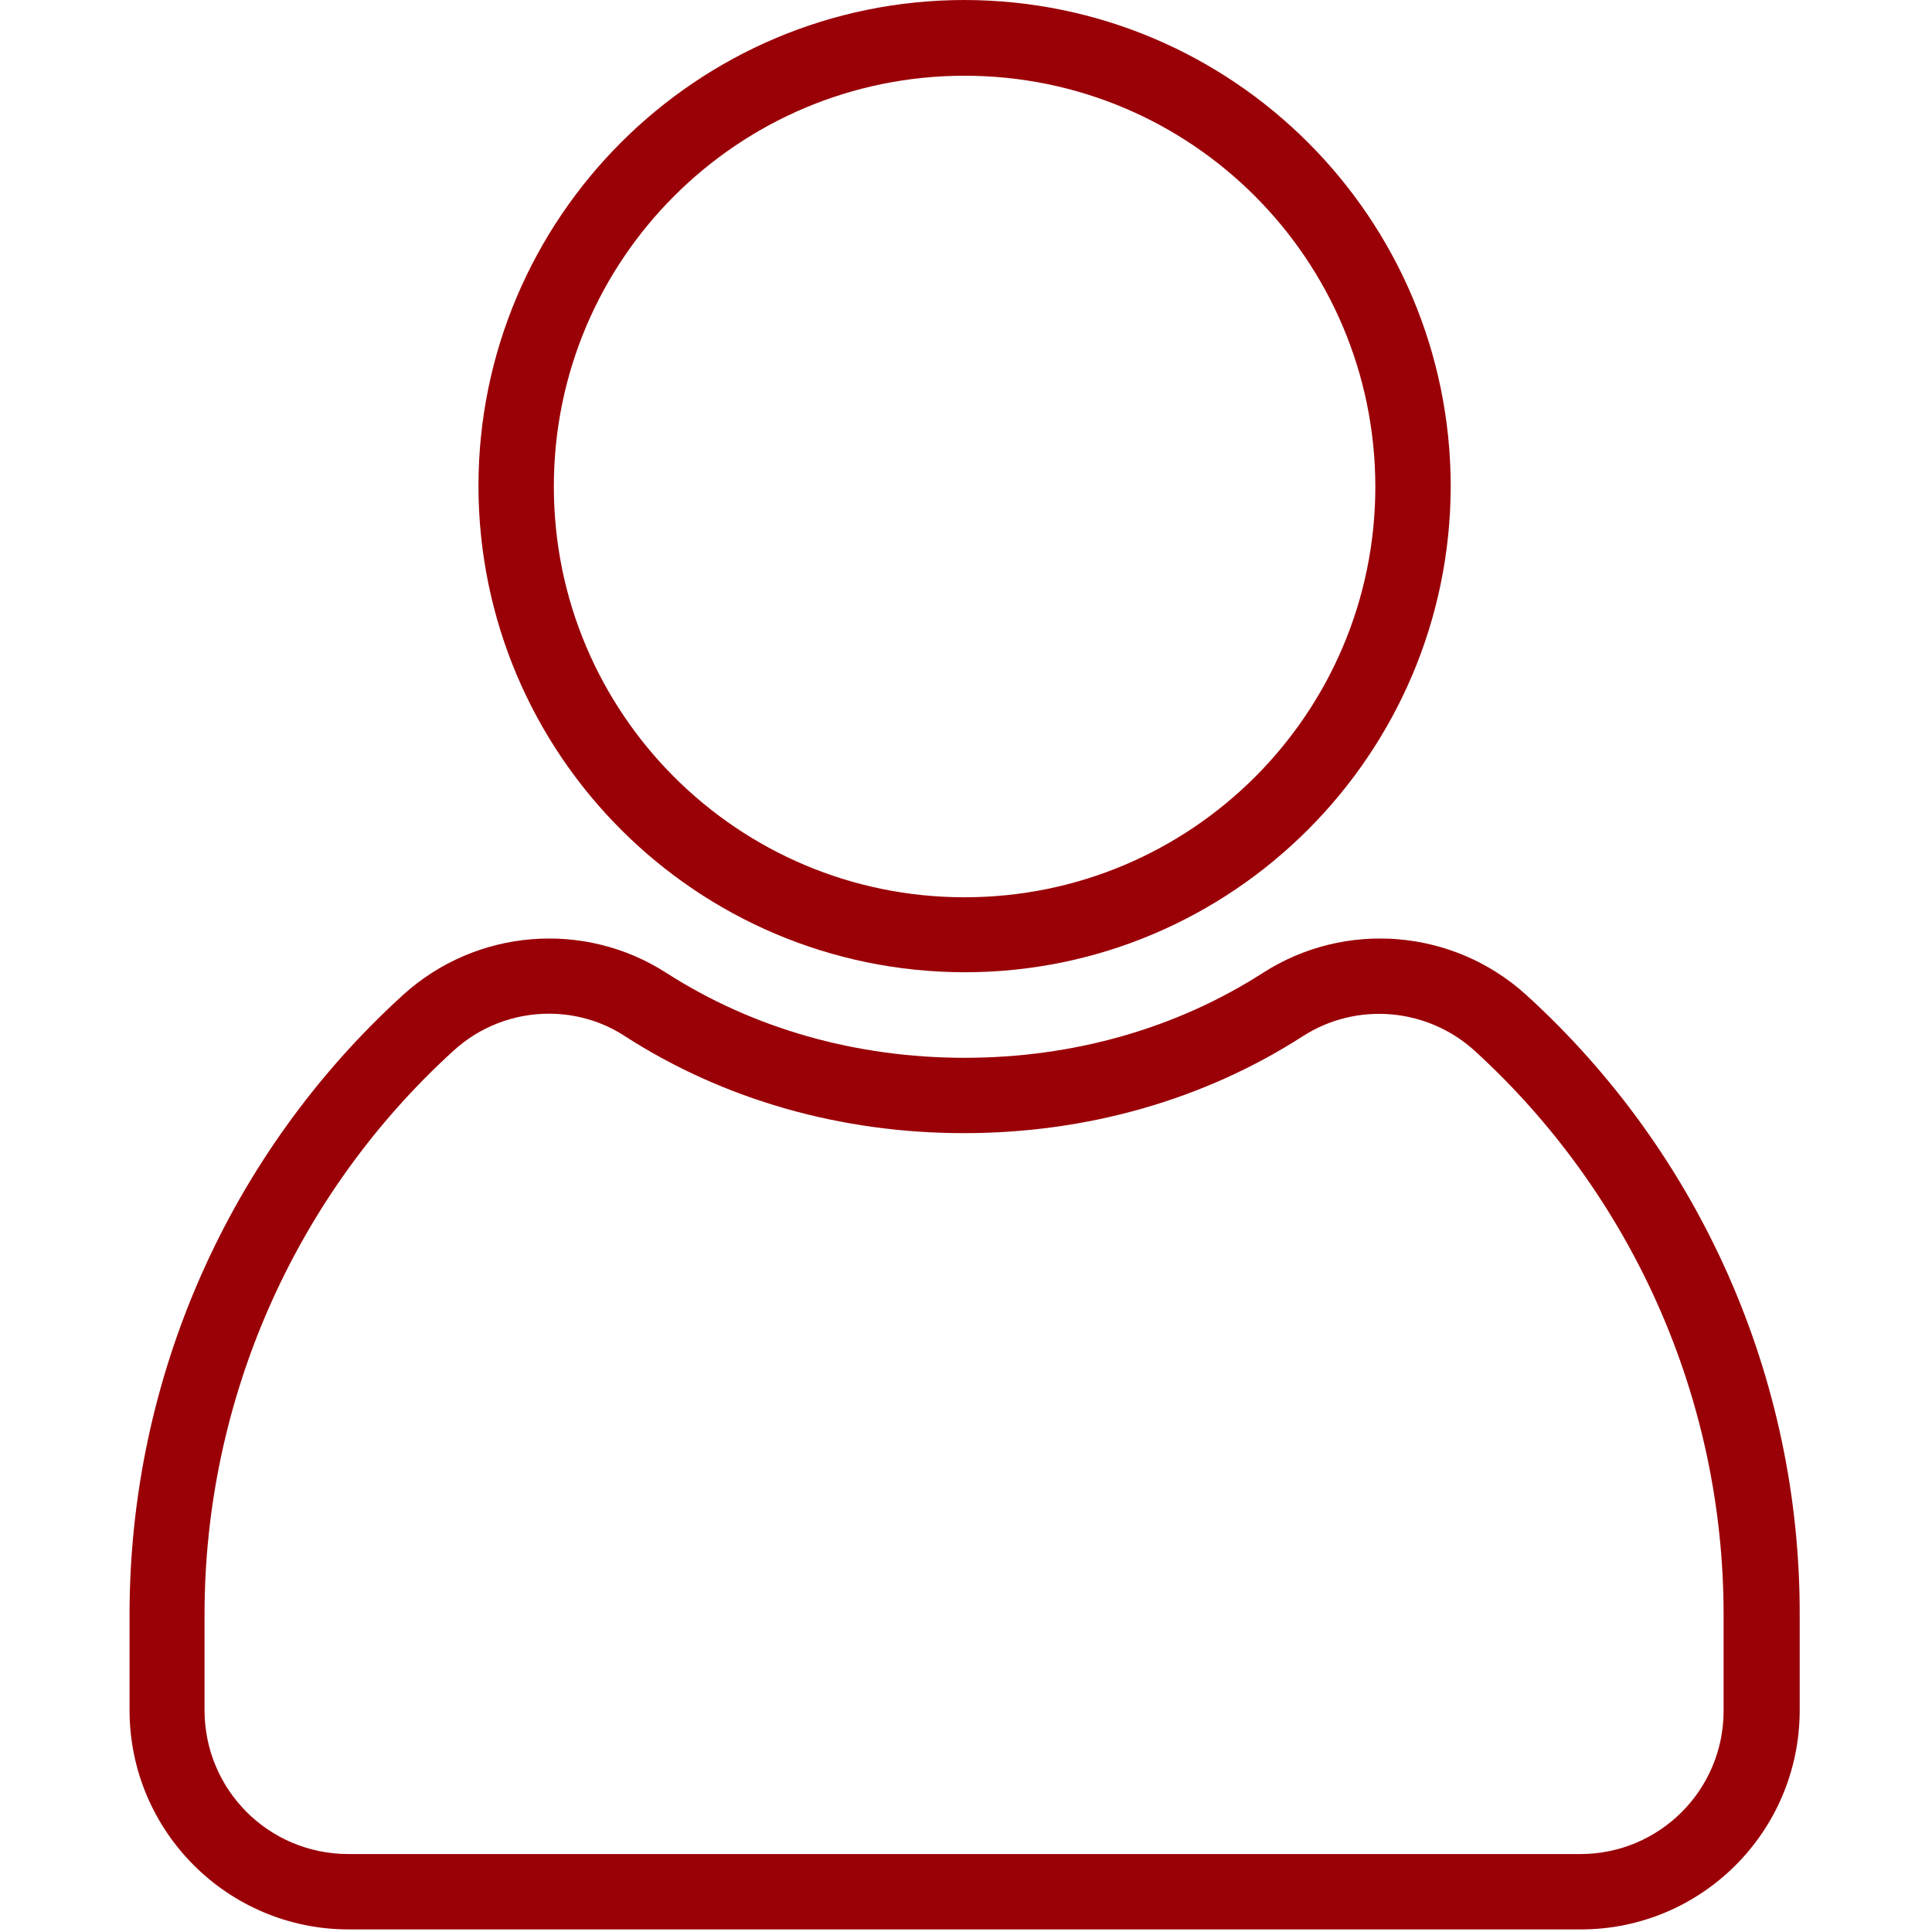<svg width="54" height="54" viewBox="0 0 54 54" fill="none" xmlns="http://www.w3.org/2000/svg">
<g clip-path="url(#clip0_858_177)">
<path d="M44.183 53.928H9.73C6.36 53.917 3.632 51.189 3.621 47.819V45.122C3.621 38.529 6.391 32.241 11.268 27.806C13.301 25.963 16.324 25.71 18.63 27.196C21.042 28.744 23.918 29.566 26.962 29.566C30.006 29.566 32.881 28.744 35.293 27.196C37.6 25.71 40.623 25.963 42.656 27.806C47.532 32.241 50.313 38.529 50.302 45.122V47.819C50.292 51.2 47.553 53.928 44.183 53.928ZM15.344 28.333C14.354 28.333 13.406 28.702 12.679 29.365C8.245 33.399 5.717 39.129 5.717 45.122V47.819C5.728 50.031 7.508 51.811 9.72 51.821H44.172C46.384 51.821 48.175 50.031 48.175 47.819V45.122C48.175 39.129 45.647 33.41 41.212 29.365C39.885 28.165 37.916 27.996 36.41 28.965C33.66 30.735 30.385 31.672 26.941 31.672C23.496 31.672 20.221 30.735 17.472 28.965C16.85 28.554 16.102 28.333 15.344 28.333Z" fill="#9A0107"/>
<path d="M26.96 27.175C19.461 27.164 13.384 21.087 13.373 13.587C13.373 6.099 19.461 6.10352e-05 26.96 6.10352e-05C34.46 0.011 40.537 6.088 40.548 13.587C40.537 21.076 34.449 27.175 26.96 27.175ZM26.96 2.117C20.62 2.117 15.48 7.257 15.48 13.598C15.48 19.939 20.62 25.079 26.96 25.079C33.301 25.079 38.441 19.939 38.441 13.598C38.431 7.257 33.301 2.117 26.96 2.117Z" fill="#9A0107"/>
</g>
<defs>
<clipPath id="clip0_858_177">
<rect width="53.928" height="53.928" fill="white"/>
</clipPath>
</defs>
</svg>
